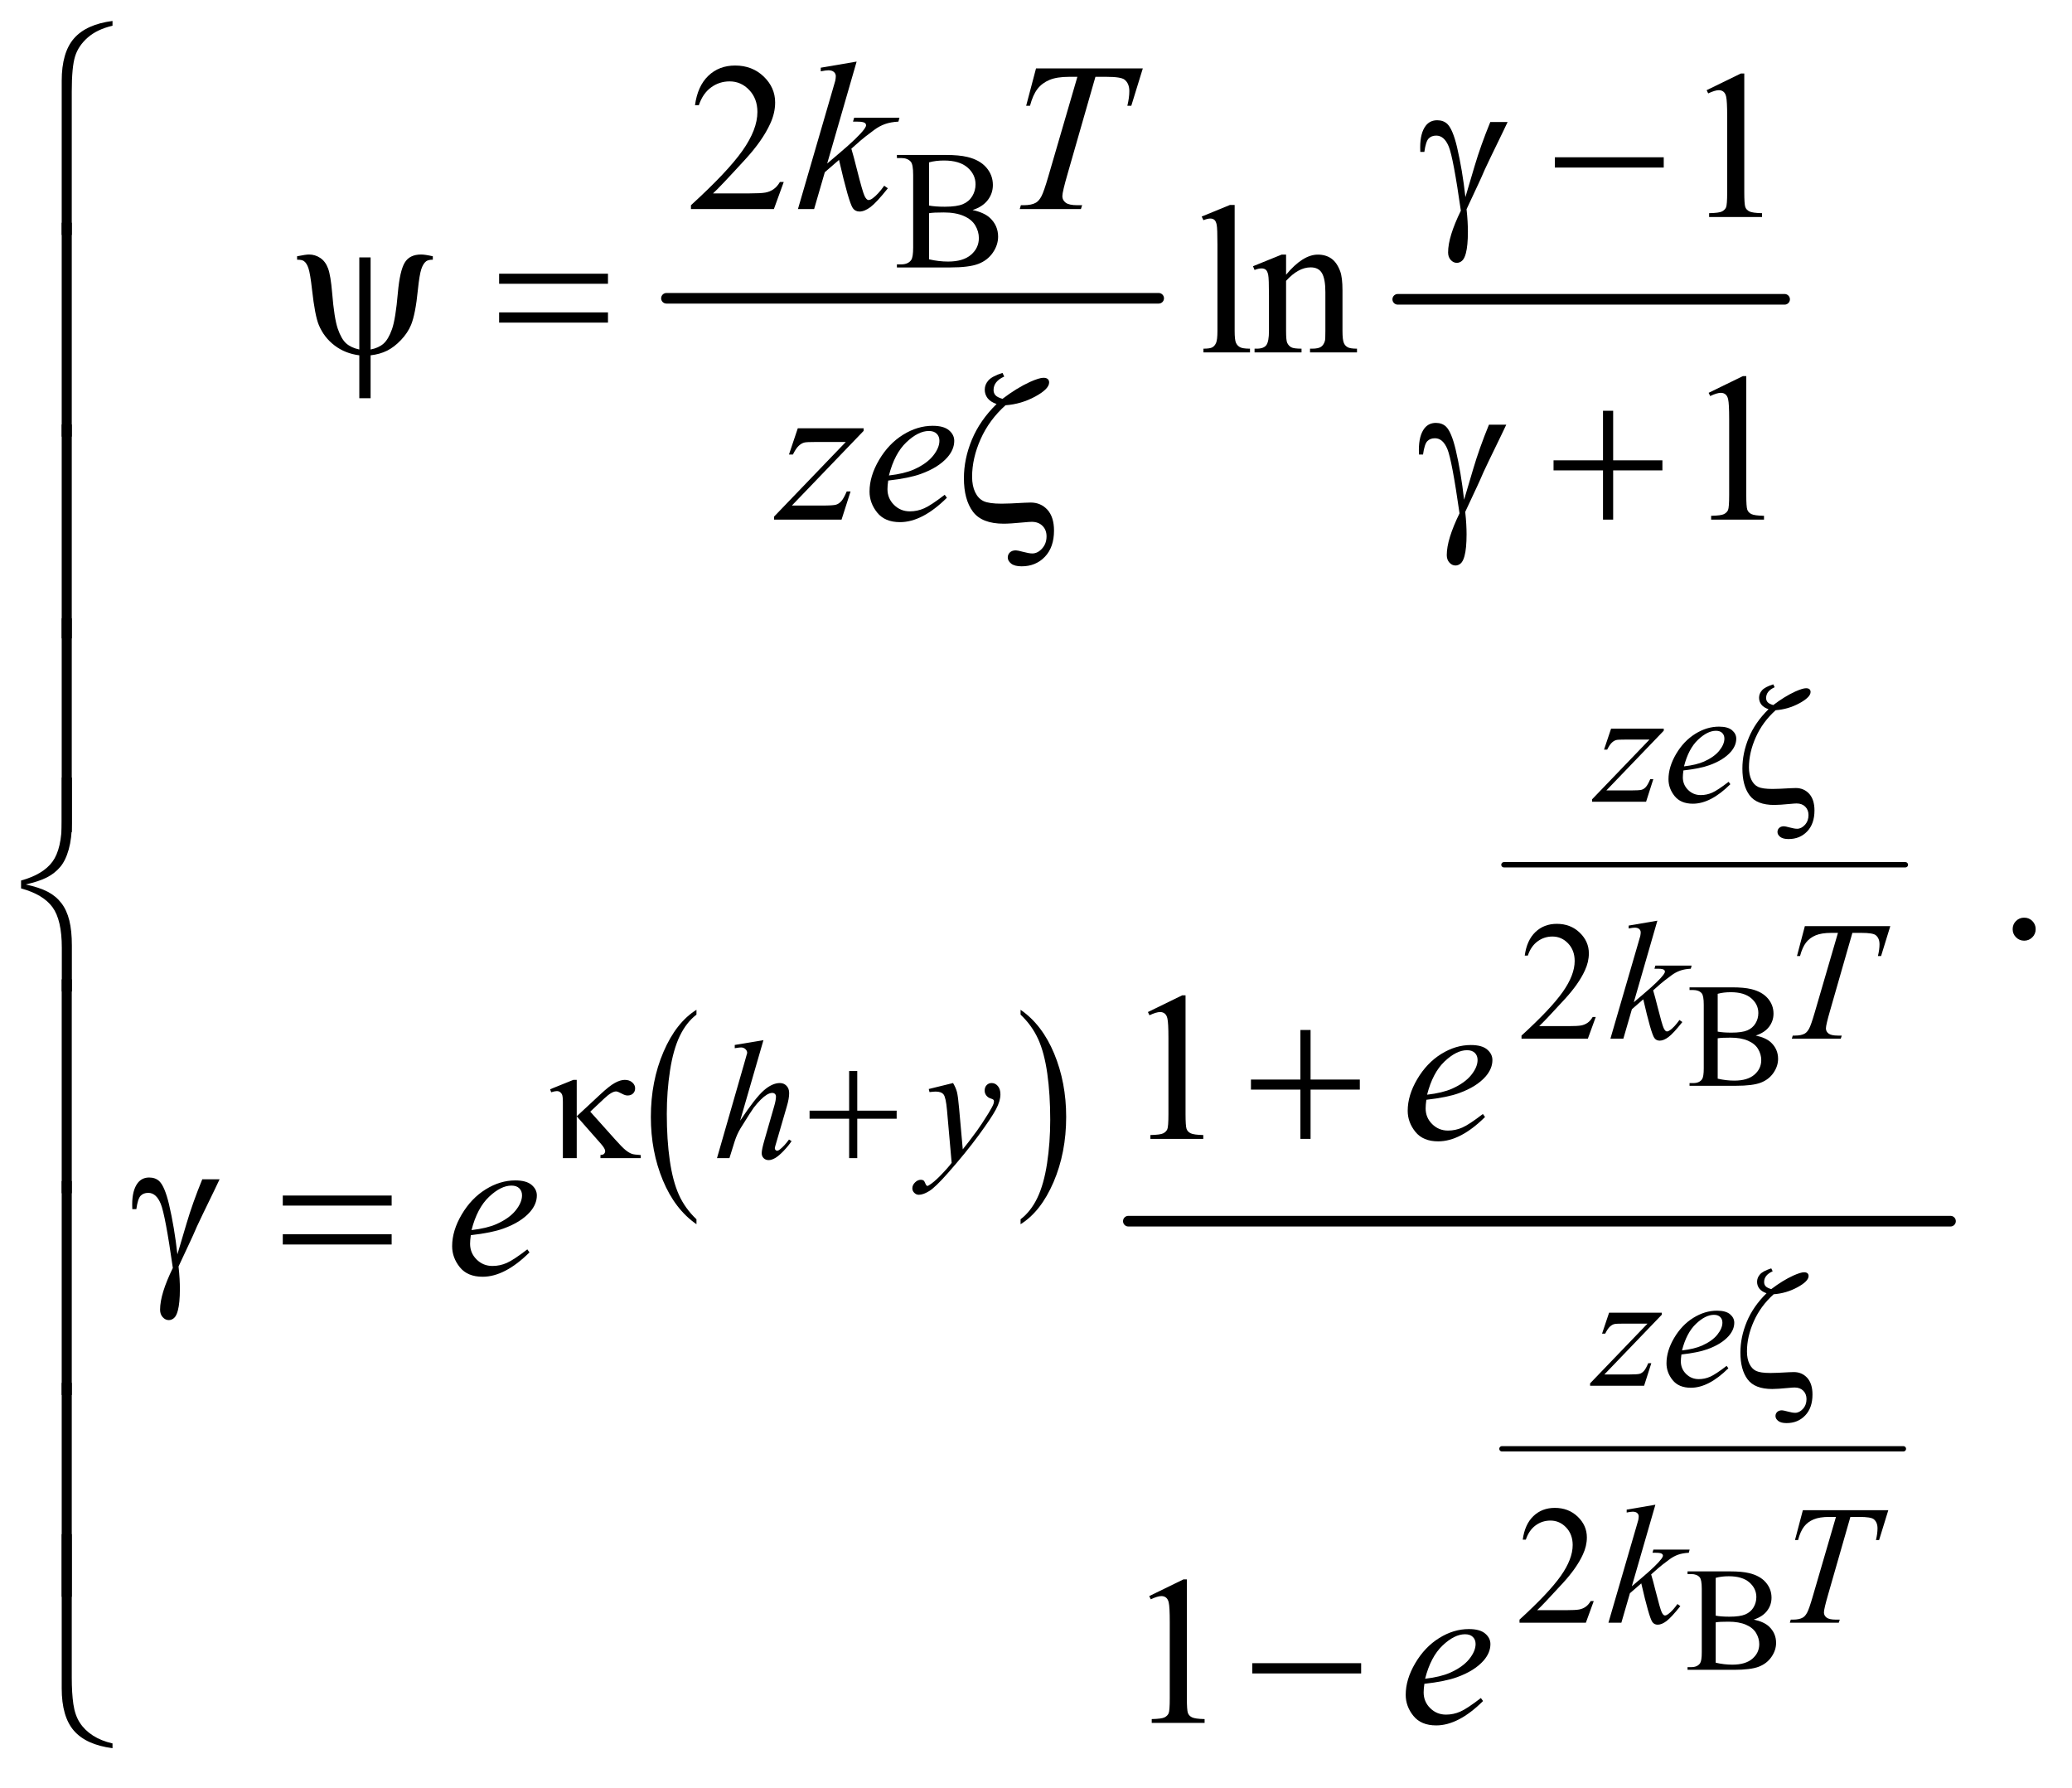 <?xml version="1.0" encoding="UTF-8"?>
<!DOCTYPE svg PUBLIC '-//W3C//DTD SVG 1.0//EN'
          'http://www.w3.org/TR/2001/REC-SVG-20010904/DTD/svg10.dtd'>
<svg stroke-dasharray="none" shape-rendering="auto" xmlns="http://www.w3.org/2000/svg" font-family="'Dialog'" text-rendering="auto" width="153" fill-opacity="1" color-interpolation="auto" color-rendering="auto" preserveAspectRatio="xMidYMid meet" font-size="12px" viewBox="0 0 153 132" fill="black" xmlns:xlink="http://www.w3.org/1999/xlink" stroke="black" image-rendering="auto" stroke-miterlimit="10" stroke-linecap="square" stroke-linejoin="miter" font-style="normal" stroke-width="1" height="132" stroke-dashoffset="0" font-weight="normal" stroke-opacity="1"
><!--Generated by the Batik Graphics2D SVG Generator--><defs id="genericDefs"
  /><g
  ><defs id="defs1"
    ><clipPath clipPathUnits="userSpaceOnUse" id="clipPath1"
      ><path d="M0.984 1.836 L98.01 1.836 L98.01 85.294 L0.984 85.294 L0.984 1.836 Z"
      /></clipPath
      ><clipPath clipPathUnits="userSpaceOnUse" id="clipPath2"
      ><path d="M31.426 58.645 L31.426 2725.043 L3131.293 2725.043 L3131.293 58.645 Z"
      /></clipPath
    ></defs
    ><g stroke-width="16" transform="scale(1.576,1.576) translate(-0.984,-1.836) matrix(0.031,0,0,0.031,0,0)" stroke-linejoin="round" stroke-linecap="round"
    ><line y2="510" fill="none" x1="1039" clip-path="url(#clipPath2)" x2="1783" y1="510"
    /></g
    ><g stroke-width="16" transform="matrix(0.049,0,0,0.049,-1.55,-2.892)" stroke-linejoin="round" stroke-linecap="round"
    ><line y2="510" fill="none" x1="2138" clip-path="url(#clipPath2)" x2="2721" y1="510"
    /></g
    ><g transform="matrix(0.049,0,0,0.049,-1.55,-2.892)"
    ><path d="M1081.188 1896.156 L1081.188 1903.609 Q1048.688 1881.078 1030.57 1837.484 Q1012.453 1793.891 1012.453 1742.062 Q1012.453 1688.156 1031.508 1643.867 Q1050.562 1599.578 1081.188 1580.516 L1081.188 1587.797 Q1065.875 1599.578 1056.039 1620.031 Q1046.203 1640.484 1041.344 1671.945 Q1036.484 1703.406 1036.484 1737.562 Q1036.484 1776.219 1040.969 1807.414 Q1045.453 1838.609 1054.664 1859.156 Q1063.875 1879.703 1081.188 1896.156 Z" stroke="none" clip-path="url(#clipPath2)"
    /></g
    ><g transform="matrix(0.049,0,0,0.049,-1.55,-2.892)"
    ><path d="M1569.609 1587.797 L1569.609 1580.516 Q1602.094 1602.875 1620.211 1646.469 Q1638.328 1690.062 1638.328 1741.891 Q1638.328 1795.797 1619.281 1840.172 Q1600.234 1884.547 1569.609 1903.609 L1569.609 1896.156 Q1585.047 1884.375 1594.883 1863.922 Q1604.719 1843.469 1609.508 1812.094 Q1614.297 1780.719 1614.297 1746.391 Q1614.297 1707.922 1609.883 1676.633 Q1605.469 1645.344 1596.188 1624.805 Q1586.906 1604.266 1569.609 1587.797 Z" stroke="none" clip-path="url(#clipPath2)"
    /></g
    ><g stroke-width="8" transform="matrix(0.049,0,0,0.049,-1.55,-2.892)" stroke-linejoin="round" stroke-linecap="round"
    ><line y2="1362" fill="none" x1="2298" clip-path="url(#clipPath2)" x2="2903" y1="1362"
    /></g
    ><g stroke-width="8" transform="matrix(0.049,0,0,0.049,-1.55,-2.892)" stroke-linejoin="round" stroke-linecap="round"
    ><line y2="2242" fill="none" x1="2295" clip-path="url(#clipPath2)" x2="2900" y1="2242"
    /></g
    ><g stroke-width="16" transform="matrix(0.049,0,0,0.049,-1.55,-2.892)" stroke-linejoin="round" stroke-linecap="round"
    ><line y2="1899" fill="none" x1="1732" clip-path="url(#clipPath2)" x2="2971" y1="1899"
    /></g
    ><g transform="matrix(0.049,0,0,0.049,-1.55,-2.892)"
    ><path d="M2677.469 1619.312 Q2692.891 1622.594 2700.547 1629.812 Q2711.156 1639.875 2711.156 1654.422 Q2711.156 1665.469 2704.156 1675.586 Q2697.156 1685.703 2684.961 1690.352 Q2672.766 1695 2647.719 1695 L2577.719 1695 L2577.719 1690.953 L2583.297 1690.953 Q2592.594 1690.953 2596.641 1685.047 Q2599.156 1681.219 2599.156 1668.75 L2599.156 1572.938 Q2599.156 1559.156 2595.984 1555.547 Q2591.719 1550.734 2583.297 1550.734 L2577.719 1550.734 L2577.719 1546.688 L2641.812 1546.688 Q2659.75 1546.688 2670.578 1549.312 Q2686.984 1553.25 2695.625 1563.258 Q2704.266 1573.266 2704.266 1586.281 Q2704.266 1597.438 2697.484 1606.242 Q2690.703 1615.047 2677.469 1619.312 ZM2620.156 1613.406 Q2624.203 1614.172 2629.398 1614.555 Q2634.594 1614.938 2640.828 1614.938 Q2656.797 1614.938 2664.836 1611.492 Q2672.875 1608.047 2677.141 1600.938 Q2681.406 1593.828 2681.406 1585.406 Q2681.406 1572.391 2670.797 1563.203 Q2660.188 1554.016 2639.844 1554.016 Q2628.906 1554.016 2620.156 1556.422 L2620.156 1613.406 ZM2620.156 1684.281 Q2632.844 1687.234 2645.203 1687.234 Q2665 1687.234 2675.391 1678.32 Q2685.781 1669.406 2685.781 1656.281 Q2685.781 1647.641 2681.078 1639.656 Q2676.375 1631.672 2665.766 1627.078 Q2655.156 1622.484 2639.516 1622.484 Q2632.734 1622.484 2627.922 1622.703 Q2623.109 1622.922 2620.156 1623.469 L2620.156 1684.281 Z" stroke="none" clip-path="url(#clipPath2)"
    /></g
    ><g transform="matrix(0.049,0,0,0.049,-1.55,-2.892)"
    ><path d="M2674.469 2499.312 Q2689.891 2502.594 2697.547 2509.812 Q2708.156 2519.875 2708.156 2534.422 Q2708.156 2545.469 2701.156 2555.586 Q2694.156 2565.703 2681.961 2570.352 Q2669.766 2575 2644.719 2575 L2574.719 2575 L2574.719 2570.953 L2580.297 2570.953 Q2589.594 2570.953 2593.641 2565.047 Q2596.156 2561.219 2596.156 2548.75 L2596.156 2452.938 Q2596.156 2439.156 2592.984 2435.547 Q2588.719 2430.734 2580.297 2430.734 L2574.719 2430.734 L2574.719 2426.688 L2638.812 2426.688 Q2656.75 2426.688 2667.578 2429.312 Q2683.984 2433.25 2692.625 2443.258 Q2701.266 2453.266 2701.266 2466.281 Q2701.266 2477.438 2694.484 2486.242 Q2687.703 2495.047 2674.469 2499.312 ZM2617.156 2493.406 Q2621.203 2494.172 2626.398 2494.555 Q2631.594 2494.938 2637.828 2494.938 Q2653.797 2494.938 2661.836 2491.492 Q2669.875 2488.047 2674.141 2480.938 Q2678.406 2473.828 2678.406 2465.406 Q2678.406 2452.391 2667.797 2443.203 Q2657.188 2434.016 2636.844 2434.016 Q2625.906 2434.016 2617.156 2436.422 L2617.156 2493.406 ZM2617.156 2564.281 Q2629.844 2567.234 2642.203 2567.234 Q2662 2567.234 2672.391 2558.32 Q2682.781 2549.406 2682.781 2536.281 Q2682.781 2527.641 2678.078 2519.656 Q2673.375 2511.672 2662.766 2507.078 Q2652.156 2502.484 2636.516 2502.484 Q2629.734 2502.484 2624.922 2502.703 Q2620.109 2502.922 2617.156 2503.469 L2617.156 2564.281 Z" stroke="none" clip-path="url(#clipPath2)"
    /></g
    ><g transform="matrix(0.049,0,0,0.049,-1.55,-2.892)"
    ><path d="M1497.25 375.5 Q1514.875 379.25 1523.625 387.5 Q1535.75 399 1535.75 415.625 Q1535.75 428.25 1527.75 439.812 Q1519.75 451.375 1505.812 456.688 Q1491.875 462 1463.25 462 L1383.25 462 L1383.25 457.375 L1389.625 457.375 Q1400.25 457.375 1404.875 450.625 Q1407.75 446.25 1407.75 432 L1407.75 322.5 Q1407.75 306.75 1404.125 302.625 Q1399.25 297.125 1389.625 297.125 L1383.25 297.125 L1383.25 292.5 L1456.5 292.5 Q1477 292.5 1489.375 295.5 Q1508.125 300 1518 311.438 Q1527.875 322.875 1527.875 337.75 Q1527.875 350.5 1520.125 360.562 Q1512.375 370.625 1497.25 375.5 ZM1431.75 368.75 Q1436.375 369.625 1442.312 370.062 Q1448.25 370.5 1455.375 370.5 Q1473.625 370.5 1482.812 366.562 Q1492 362.625 1496.875 354.5 Q1501.75 346.375 1501.75 336.75 Q1501.75 321.875 1489.625 311.375 Q1477.5 300.875 1454.25 300.875 Q1441.75 300.875 1431.75 303.625 L1431.75 368.75 ZM1431.75 449.75 Q1446.25 453.125 1460.375 453.125 Q1483 453.125 1494.875 442.938 Q1506.75 432.75 1506.75 417.75 Q1506.75 407.875 1501.375 398.75 Q1496 389.625 1483.875 384.375 Q1471.75 379.125 1453.875 379.125 Q1446.125 379.125 1440.625 379.375 Q1435.125 379.625 1431.75 380.25 L1431.75 449.75 Z" stroke="none" clip-path="url(#clipPath2)"
    /></g
    ><g transform="matrix(0.049,0,0,0.049,-1.55,-2.892)"
    ><path d="M2436.375 1591.375 L2424.5 1624 L2324.5 1624 L2324.5 1619.375 Q2368.625 1579.125 2386.625 1553.625 Q2404.625 1528.125 2404.625 1507 Q2404.625 1490.875 2394.75 1480.5 Q2384.875 1470.125 2371.125 1470.125 Q2358.625 1470.125 2348.688 1477.438 Q2338.75 1484.75 2334 1498.875 L2329.375 1498.875 Q2332.5 1475.75 2345.438 1463.375 Q2358.375 1451 2377.75 1451 Q2398.375 1451 2412.188 1464.25 Q2426 1477.5 2426 1495.5 Q2426 1508.375 2420 1521.25 Q2410.75 1541.5 2390 1564.125 Q2358.875 1598.125 2351.125 1605.125 L2395.375 1605.125 Q2408.875 1605.125 2414.312 1604.125 Q2419.75 1603.125 2424.125 1600.062 Q2428.5 1597 2431.75 1591.375 L2436.375 1591.375 Z" stroke="none" clip-path="url(#clipPath2)"
    /></g
    ><g transform="matrix(0.049,0,0,0.049,-1.55,-2.892)"
    ><path d="M2433.375 2471.375 L2421.5 2504 L2321.5 2504 L2321.5 2499.375 Q2365.625 2459.125 2383.625 2433.625 Q2401.625 2408.125 2401.625 2387 Q2401.625 2370.875 2391.75 2360.5 Q2381.875 2350.125 2368.125 2350.125 Q2355.625 2350.125 2345.688 2357.438 Q2335.75 2364.75 2331 2378.875 L2326.375 2378.875 Q2329.5 2355.75 2342.438 2343.375 Q2355.375 2331 2374.75 2331 Q2395.375 2331 2409.188 2344.25 Q2423 2357.5 2423 2375.5 Q2423 2388.375 2417 2401.25 Q2407.75 2421.5 2387 2444.125 Q2355.875 2478.125 2348.125 2485.125 L2392.375 2485.125 Q2405.875 2485.125 2411.312 2484.125 Q2416.75 2483.125 2421.125 2480.062 Q2425.5 2477 2428.75 2471.375 L2433.375 2471.375 Z" stroke="none" clip-path="url(#clipPath2)"
    /></g
    ><g transform="matrix(0.049,0,0,0.049,-1.55,-2.892)"
    ><path d="M1212.719 333.219 L1197.875 374 L1072.875 374 L1072.875 368.219 Q1128.031 317.906 1150.531 286.031 Q1173.031 254.156 1173.031 227.75 Q1173.031 207.594 1160.688 194.625 Q1148.344 181.656 1131.156 181.656 Q1115.531 181.656 1103.109 190.797 Q1090.688 199.938 1084.75 217.594 L1078.969 217.594 Q1082.875 188.688 1099.047 173.219 Q1115.219 157.75 1139.438 157.75 Q1165.219 157.75 1182.484 174.312 Q1199.75 190.875 1199.75 213.375 Q1199.75 229.469 1192.25 245.562 Q1180.688 270.875 1154.75 299.156 Q1115.844 341.656 1106.156 350.406 L1161.469 350.406 Q1178.344 350.406 1185.141 349.156 Q1191.938 347.906 1197.406 344.078 Q1202.875 340.25 1206.938 333.219 L1212.719 333.219 Z" stroke="none" clip-path="url(#clipPath2)"
    /></g
    ><g transform="matrix(0.049,0,0,0.049,-1.55,-2.892)"
    ><path d="M2603.5 194.906 L2655.062 169.75 L2660.219 169.75 L2660.219 348.656 Q2660.219 366.469 2661.703 370.844 Q2663.188 375.219 2667.875 377.562 Q2672.562 379.906 2686.938 380.219 L2686.938 386 L2607.25 386 L2607.25 380.219 Q2622.25 379.906 2626.625 377.641 Q2631 375.375 2632.719 371.547 Q2634.438 367.719 2634.438 348.656 L2634.438 234.281 Q2634.438 211.156 2632.875 204.594 Q2631.781 199.594 2628.891 197.25 Q2626 194.906 2621.938 194.906 Q2616.156 194.906 2605.844 199.75 L2603.5 194.906 Z" stroke="none" clip-path="url(#clipPath2)"
    /></g
    ><g transform="matrix(0.049,0,0,0.049,-1.55,-2.892)"
    ><path d="M1892.219 367.812 L1892.219 557.656 Q1892.219 571.094 1894.172 575.469 Q1896.125 579.844 1900.188 582.109 Q1904.25 584.375 1915.344 584.375 L1915.344 590 L1845.188 590 L1845.188 584.375 Q1855.031 584.375 1858.625 582.344 Q1862.219 580.312 1864.25 575.625 Q1866.281 570.938 1866.281 557.656 L1866.281 427.656 Q1866.281 403.438 1865.188 397.891 Q1864.094 392.344 1861.672 390.312 Q1859.25 388.281 1855.5 388.281 Q1851.438 388.281 1845.188 390.781 L1842.531 385.312 L1885.188 367.812 L1892.219 367.812 ZM1969.719 472.969 Q1994.875 442.656 2017.688 442.656 Q2029.406 442.656 2037.844 448.516 Q2046.281 454.375 2051.281 467.812 Q2054.719 477.188 2054.719 496.562 L2054.719 557.656 Q2054.719 571.25 2056.906 576.094 Q2058.625 580 2062.453 582.188 Q2066.281 584.375 2076.594 584.375 L2076.594 590 L2005.812 590 L2005.812 584.375 L2008.781 584.375 Q2018.781 584.375 2022.766 581.328 Q2026.75 578.281 2028.312 572.344 Q2028.938 570 2028.938 557.656 L2028.938 499.062 Q2028.938 479.531 2023.859 470.703 Q2018.781 461.875 2006.75 461.875 Q1988.156 461.875 1969.719 482.188 L1969.719 557.656 Q1969.719 572.188 1971.438 575.625 Q1973.625 580.156 1977.453 582.266 Q1981.281 584.375 1993 584.375 L1993 590 L1922.219 590 L1922.219 584.375 L1925.344 584.375 Q1936.281 584.375 1940.109 578.828 Q1943.938 573.281 1943.938 557.656 L1943.938 504.531 Q1943.938 478.75 1942.766 473.125 Q1941.594 467.5 1939.172 465.469 Q1936.75 463.438 1932.688 463.438 Q1928.312 463.438 1922.219 465.781 L1919.875 460.156 L1963 442.656 L1969.719 442.656 L1969.719 472.969 Z" stroke="none" clip-path="url(#clipPath2)"
    /></g
    ><g transform="matrix(0.049,0,0,0.049,-1.55,-2.892)"
    ><path d="M2606.5 650.906 L2658.062 625.75 L2663.219 625.75 L2663.219 804.656 Q2663.219 822.469 2664.703 826.844 Q2666.188 831.219 2670.875 833.562 Q2675.562 835.906 2689.938 836.219 L2689.938 842 L2610.25 842 L2610.25 836.219 Q2625.25 835.906 2629.625 833.641 Q2634 831.375 2635.719 827.547 Q2637.438 823.719 2637.438 804.656 L2637.438 690.281 Q2637.438 667.156 2635.875 660.594 Q2634.781 655.594 2631.891 653.25 Q2629 650.906 2624.938 650.906 Q2619.156 650.906 2608.844 655.75 L2606.5 650.906 Z" stroke="none" clip-path="url(#clipPath2)"
    /></g
    ><g transform="matrix(0.049,0,0,0.049,-1.55,-2.892)"
    ><path d="M3082 1441.688 Q3089.344 1441.688 3094.344 1446.766 Q3099.344 1451.844 3099.344 1459.031 Q3099.344 1466.219 3094.266 1471.297 Q3089.188 1476.375 3082 1476.375 Q3074.812 1476.375 3069.734 1471.297 Q3064.656 1466.219 3064.656 1459.031 Q3064.656 1451.688 3069.734 1446.688 Q3074.812 1441.688 3082 1441.688 Z" stroke="none" clip-path="url(#clipPath2)"
    /></g
    ><g transform="matrix(0.049,0,0,0.049,-1.55,-2.892)"
    ><path d="M1761.5 1583.906 L1813.062 1558.75 L1818.219 1558.75 L1818.219 1737.656 Q1818.219 1755.469 1819.703 1759.844 Q1821.188 1764.219 1825.875 1766.562 Q1830.562 1768.906 1844.938 1769.219 L1844.938 1775 L1765.25 1775 L1765.25 1769.219 Q1780.25 1768.906 1784.625 1766.641 Q1789 1764.375 1790.719 1760.547 Q1792.438 1756.719 1792.438 1737.656 L1792.438 1623.281 Q1792.438 1600.156 1790.875 1593.594 Q1789.781 1588.594 1786.891 1586.25 Q1784 1583.906 1779.938 1583.906 Q1774.156 1583.906 1763.844 1588.75 L1761.5 1583.906 Z" stroke="none" clip-path="url(#clipPath2)"
    /></g
    ><g transform="matrix(0.049,0,0,0.049,-1.55,-2.892)"
    ><path d="M1763.5 2463.906 L1815.062 2438.75 L1820.219 2438.75 L1820.219 2617.656 Q1820.219 2635.469 1821.703 2639.844 Q1823.188 2644.219 1827.875 2646.562 Q1832.562 2648.906 1846.938 2649.219 L1846.938 2655 L1767.25 2655 L1767.25 2649.219 Q1782.25 2648.906 1786.625 2646.641 Q1791 2644.375 1792.719 2640.547 Q1794.438 2636.719 1794.438 2617.656 L1794.438 2503.281 Q1794.438 2480.156 1792.875 2473.594 Q1791.781 2468.594 1788.891 2466.25 Q1786 2463.906 1781.938 2463.906 Q1776.156 2463.906 1765.844 2468.75 L1763.5 2463.906 Z" stroke="none" clip-path="url(#clipPath2)"
    /></g
    ><g transform="matrix(0.049,0,0,0.049,-1.55,-2.892)"
    ><path d="M2459.5 1156.875 L2538.875 1156.875 L2538.875 1160 L2452.375 1250 L2489 1250 Q2502 1250 2505.5 1249 Q2509 1248 2511.938 1244.75 Q2514.875 1241.5 2518.5 1233 L2523.125 1233 L2512.25 1267 L2430.875 1267 L2430.875 1263.375 L2517.375 1173.375 L2481.375 1173.375 Q2470 1173.375 2467.625 1174 Q2464.125 1174.75 2460.688 1177.938 Q2457.25 1181.125 2453.625 1188.5 L2448.875 1188.5 L2459.5 1156.875 ZM2568.5 1219.875 Q2567.625 1226.125 2567.625 1230.25 Q2567.625 1241.375 2575.5 1249.188 Q2583.375 1257 2594.625 1257 Q2603.625 1257 2611.938 1253.312 Q2620.25 1249.625 2636.625 1237 L2639.25 1240.625 Q2609.625 1270 2582.75 1270 Q2564.5 1270 2555.25 1258.5 Q2546 1247 2546 1233.125 Q2546 1214.5 2557.5 1195 Q2569 1175.5 2586.375 1164.688 Q2603.75 1153.875 2622.125 1153.875 Q2635.375 1153.875 2641.75 1159.25 Q2648.125 1164.625 2648.125 1172 Q2648.125 1182.375 2639.875 1191.875 Q2629 1204.25 2607.875 1211.875 Q2593.875 1217 2568.5 1219.875 ZM2569.375 1213.75 Q2587.875 1211.625 2599.5 1206.5 Q2614.875 1199.625 2622.562 1190.062 Q2630.25 1180.5 2630.25 1171.875 Q2630.25 1166.625 2626.938 1163.375 Q2623.625 1160.125 2617.5 1160.125 Q2604.75 1160.125 2590.438 1173.688 Q2576.125 1187.25 2569.375 1213.75 Z" stroke="none" clip-path="url(#clipPath2)"
    /></g
    ><g transform="matrix(0.049,0,0,0.049,-1.55,-2.892)"
    ><path d="M2529.25 1446.25 L2493.75 1569.125 L2508 1557 Q2531.375 1537.25 2538.375 1527.75 Q2540.625 1524.625 2540.625 1523 Q2540.625 1521.875 2539.875 1520.875 Q2539.125 1519.875 2536.938 1519.25 Q2534.75 1518.625 2529.25 1518.625 L2524.875 1518.625 L2526.25 1513.875 L2580.875 1513.875 L2579.625 1518.625 Q2570.25 1519.125 2563.438 1521.562 Q2556.625 1524 2550.25 1528.75 Q2537.625 1538.125 2533.625 1541.75 L2522.875 1551.25 Q2525.625 1560.25 2529.625 1576.375 Q2536.375 1603.125 2538.75 1608.125 Q2541.125 1613.125 2543.625 1613.125 Q2545.75 1613.125 2548.625 1611 Q2555.125 1606.25 2562.5 1595.875 L2566.875 1599 Q2553.25 1616.125 2546 1621.562 Q2538.75 1627 2532.75 1627 Q2527.5 1627 2524.625 1622.875 Q2519.625 1615.5 2508 1564.75 L2490.875 1579.625 L2478 1624 L2458.5 1624 L2500 1481.375 L2503.5 1469.25 Q2504.125 1466.125 2504.125 1463.75 Q2504.125 1460.75 2501.812 1458.75 Q2499.5 1456.75 2495.125 1456.75 Q2492.25 1456.75 2486 1458 L2486 1453.625 L2529.25 1446.25 ZM2751.5 1454.5 L2880.25 1454.5 L2866.375 1499.5 L2861.625 1499.5 Q2864 1489.625 2864 1481.875 Q2864 1472.75 2858.375 1468.125 Q2854.125 1464.625 2836.5 1464.625 L2823.125 1464.625 L2789.625 1581.375 Q2783.25 1603.375 2783.25 1608.5 Q2783.25 1613.25 2787.25 1616.312 Q2791.25 1619.375 2801.375 1619.375 L2807.125 1619.375 L2805.625 1624 L2731.875 1624 L2733.25 1619.375 L2736.5 1619.375 Q2746.25 1619.375 2751.5 1616.25 Q2755.125 1614.125 2758.062 1608.562 Q2761 1603 2766.25 1585 L2801.375 1464.625 L2791.25 1464.625 Q2776.625 1464.625 2767.688 1468.375 Q2758.75 1472.125 2753.25 1479.25 Q2747.75 1486.375 2744.25 1499.5 L2739.625 1499.5 L2751.5 1454.5 Z" stroke="none" clip-path="url(#clipPath2)"
    /></g
    ><g transform="matrix(0.049,0,0,0.049,-1.55,-2.892)"
    ><path d="M1182.125 1626.25 L1147 1747.625 Q1169.75 1713.375 1182.5 1702.125 Q1195.25 1690.875 1206.875 1690.875 Q1212.875 1690.875 1216.875 1695 Q1220.875 1699.125 1220.875 1706 Q1220.875 1714.25 1217.375 1726 L1202.125 1778.375 Q1199.25 1787.875 1199.25 1788.875 Q1199.25 1790.625 1200.312 1791.75 Q1201.375 1792.875 1202.75 1792.875 Q1204.375 1792.875 1206.5 1791.25 Q1213.625 1785.75 1220.625 1776 L1224.5 1778.375 Q1220.25 1785 1212.688 1792.938 Q1205.125 1800.875 1199.688 1803.938 Q1194.25 1807 1190 1807 Q1185.375 1807 1182.438 1804.062 Q1179.5 1801.125 1179.5 1796.5 Q1179.5 1791 1183.875 1776 L1198.25 1726 Q1201 1716.625 1201 1711.25 Q1201 1708.75 1199.438 1707.25 Q1197.875 1705.75 1195.375 1705.75 Q1191.75 1705.75 1187.125 1708.5 Q1178.625 1713.75 1167.5 1728 Q1164.5 1731.875 1147.5 1759.25 Q1142.25 1768 1138.875 1778.375 L1130.875 1804 L1112.125 1804 L1153.25 1661 L1157.625 1645.5 Q1157.625 1642.25 1154.938 1639.75 Q1152.25 1637.25 1148.375 1637.25 Q1146.125 1637.25 1141.5 1638 L1138.875 1638.375 L1138.875 1633.5 L1182.125 1626.25 ZM1467.875 1690.875 Q1472.125 1698.125 1473.75 1704.438 Q1475.375 1710.75 1477 1729.25 L1482.5 1790.75 Q1490 1781.75 1504.25 1762.25 Q1511.125 1752.75 1521.25 1736.375 Q1527.375 1726.375 1528.75 1722.375 Q1529.5 1720.375 1529.5 1718.25 Q1529.5 1716.875 1528.625 1716 Q1527.75 1715.125 1524.062 1713.938 Q1520.375 1712.75 1517.938 1709.562 Q1515.5 1706.375 1515.5 1702.25 Q1515.5 1697.125 1518.5 1694 Q1521.5 1690.875 1526 1690.875 Q1531.5 1690.875 1535.375 1695.438 Q1539.25 1700 1539.25 1708 Q1539.25 1717.875 1532.5 1730.562 Q1525.75 1743.25 1506.5 1769.5 Q1487.25 1795.75 1459.875 1826.75 Q1441 1848.125 1431.875 1853.688 Q1422.75 1859.25 1416.25 1859.25 Q1412.375 1859.25 1409.438 1856.312 Q1406.5 1853.375 1406.5 1849.5 Q1406.5 1844.625 1410.562 1840.625 Q1414.625 1836.625 1419.375 1836.625 Q1421.875 1836.625 1423.5 1837.75 Q1424.5 1838.375 1425.688 1841.312 Q1426.875 1844.25 1427.875 1845.25 Q1428.5 1845.875 1429.375 1845.875 Q1430.125 1845.875 1432 1844.625 Q1438.875 1840.375 1448 1831.125 Q1460 1818.875 1465.75 1811.125 L1458.75 1731.875 Q1457 1712.25 1453.5 1708 Q1450 1703.75 1441.75 1703.75 Q1439.125 1703.75 1432.375 1704.5 L1431.25 1699.875 L1467.875 1690.875 Z" stroke="none" clip-path="url(#clipPath2)"
    /></g
    ><g transform="matrix(0.049,0,0,0.049,-1.55,-2.892)"
    ><path d="M2456.5 2036.875 L2535.875 2036.875 L2535.875 2040 L2449.375 2130 L2486 2130 Q2499 2130 2502.5 2129 Q2506 2128 2508.938 2124.75 Q2511.875 2121.5 2515.5 2113 L2520.125 2113 L2509.25 2147 L2427.875 2147 L2427.875 2143.375 L2514.375 2053.375 L2478.375 2053.375 Q2467 2053.375 2464.625 2054 Q2461.125 2054.75 2457.688 2057.938 Q2454.25 2061.125 2450.625 2068.5 L2445.875 2068.5 L2456.5 2036.875 ZM2565.5 2099.875 Q2564.625 2106.125 2564.625 2110.25 Q2564.625 2121.375 2572.5 2129.188 Q2580.375 2137 2591.625 2137 Q2600.625 2137 2608.938 2133.312 Q2617.25 2129.625 2633.625 2117 L2636.25 2120.625 Q2606.625 2150 2579.75 2150 Q2561.5 2150 2552.25 2138.5 Q2543 2127 2543 2113.125 Q2543 2094.5 2554.5 2075 Q2566 2055.5 2583.375 2044.688 Q2600.75 2033.875 2619.125 2033.875 Q2632.375 2033.875 2638.75 2039.25 Q2645.125 2044.625 2645.125 2052 Q2645.125 2062.375 2636.875 2071.875 Q2626 2084.25 2604.875 2091.875 Q2590.875 2097 2565.5 2099.875 ZM2566.375 2093.75 Q2584.875 2091.625 2596.5 2086.5 Q2611.875 2079.625 2619.562 2070.062 Q2627.25 2060.5 2627.25 2051.875 Q2627.25 2046.625 2623.938 2043.375 Q2620.625 2040.125 2614.5 2040.125 Q2601.75 2040.125 2587.438 2053.688 Q2573.125 2067.25 2566.375 2093.75 Z" stroke="none" clip-path="url(#clipPath2)"
    /></g
    ><g transform="matrix(0.049,0,0,0.049,-1.55,-2.892)"
    ><path d="M2526.25 2326.25 L2490.75 2449.125 L2505 2437 Q2528.375 2417.25 2535.375 2407.75 Q2537.625 2404.625 2537.625 2403 Q2537.625 2401.875 2536.875 2400.875 Q2536.125 2399.875 2533.938 2399.25 Q2531.75 2398.625 2526.25 2398.625 L2521.875 2398.625 L2523.25 2393.875 L2577.875 2393.875 L2576.625 2398.625 Q2567.25 2399.125 2560.438 2401.562 Q2553.625 2404 2547.25 2408.75 Q2534.625 2418.125 2530.625 2421.75 L2519.875 2431.25 Q2522.625 2440.25 2526.625 2456.375 Q2533.375 2483.125 2535.75 2488.125 Q2538.125 2493.125 2540.625 2493.125 Q2542.75 2493.125 2545.625 2491 Q2552.125 2486.25 2559.5 2475.875 L2563.875 2479 Q2550.25 2496.125 2543 2501.562 Q2535.75 2507 2529.75 2507 Q2524.5 2507 2521.625 2502.875 Q2516.625 2495.5 2505 2444.75 L2487.875 2459.625 L2475 2504 L2455.5 2504 L2497 2361.375 L2500.5 2349.25 Q2501.125 2346.125 2501.125 2343.75 Q2501.125 2340.75 2498.812 2338.75 Q2496.5 2336.75 2492.125 2336.75 Q2489.25 2336.75 2483 2338 L2483 2333.625 L2526.25 2326.25 ZM2748.5 2334.5 L2877.25 2334.5 L2863.375 2379.5 L2858.625 2379.5 Q2861 2369.625 2861 2361.875 Q2861 2352.75 2855.375 2348.125 Q2851.125 2344.625 2833.5 2344.625 L2820.125 2344.625 L2786.625 2461.375 Q2780.25 2483.375 2780.25 2488.5 Q2780.25 2493.25 2784.25 2496.312 Q2788.25 2499.375 2798.375 2499.375 L2804.125 2499.375 L2802.625 2504 L2728.875 2504 L2730.25 2499.375 L2733.5 2499.375 Q2743.25 2499.375 2748.5 2496.25 Q2752.125 2494.125 2755.062 2488.562 Q2758 2483 2763.25 2465 L2798.375 2344.625 L2788.25 2344.625 Q2773.625 2344.625 2764.688 2348.375 Q2755.75 2352.125 2750.25 2359.25 Q2744.75 2366.375 2741.25 2379.5 L2736.625 2379.5 L2748.5 2334.5 Z" stroke="none" clip-path="url(#clipPath2)"
    /></g
    ><g transform="matrix(0.049,0,0,0.049,-1.55,-2.892)"
    ><path d="M1322.562 151.812 L1278.188 305.406 L1296 290.25 Q1325.219 265.562 1333.969 253.688 Q1336.781 249.781 1336.781 247.75 Q1336.781 246.344 1335.844 245.094 Q1334.906 243.844 1332.172 243.062 Q1329.438 242.281 1322.562 242.281 L1317.094 242.281 L1318.812 236.344 L1387.094 236.344 L1385.531 242.281 Q1373.812 242.906 1365.297 245.953 Q1356.781 249 1348.812 254.938 Q1333.031 266.656 1328.031 271.188 L1314.594 283.062 Q1318.031 294.312 1323.031 314.469 Q1331.469 347.906 1334.438 354.156 Q1337.406 360.406 1340.531 360.406 Q1343.188 360.406 1346.781 357.75 Q1354.906 351.812 1364.125 338.844 L1369.594 342.75 Q1352.562 364.156 1343.5 370.953 Q1334.438 377.75 1326.938 377.75 Q1320.375 377.75 1316.781 372.594 Q1310.531 363.375 1296 299.938 L1274.594 318.531 L1258.5 374 L1234.125 374 L1286 195.719 L1290.375 180.562 Q1291.156 176.656 1291.156 173.688 Q1291.156 169.938 1288.266 167.438 Q1285.375 164.938 1279.906 164.938 Q1276.312 164.938 1268.5 166.5 L1268.5 161.031 L1322.562 151.812 ZM1592.875 162.125 L1753.812 162.125 L1736.469 218.375 L1730.531 218.375 Q1733.5 206.031 1733.5 196.344 Q1733.5 184.938 1726.469 179.156 Q1721.156 174.781 1699.125 174.781 L1682.406 174.781 L1640.531 320.719 Q1632.562 348.219 1632.562 354.625 Q1632.562 360.562 1637.562 364.391 Q1642.562 368.219 1655.219 368.219 L1662.406 368.219 L1660.531 374 L1568.344 374 L1570.062 368.219 L1574.125 368.219 Q1586.312 368.219 1592.875 364.312 Q1597.406 361.656 1601.078 354.703 Q1604.75 347.75 1611.312 325.25 L1655.219 174.781 L1642.562 174.781 Q1624.281 174.781 1613.109 179.469 Q1601.938 184.156 1595.062 193.062 Q1588.188 201.969 1583.812 218.375 L1578.031 218.375 L1592.875 162.125 Z" stroke="none" clip-path="url(#clipPath2)"
    /></g
    ><g transform="matrix(0.049,0,0,0.049,-1.55,-2.892)"
    ><path d="M1233.875 704.344 L1333.094 704.344 L1333.094 708.25 L1224.969 820.75 L1270.75 820.75 Q1287 820.75 1291.375 819.5 Q1295.75 818.25 1299.422 814.188 Q1303.094 810.125 1307.625 799.5 L1313.406 799.5 L1299.812 842 L1198.094 842 L1198.094 837.469 L1306.219 724.969 L1261.219 724.969 Q1247 724.969 1244.031 725.75 Q1239.656 726.688 1235.359 730.672 Q1231.062 734.656 1226.531 743.875 L1220.594 743.875 L1233.875 704.344 ZM1370.125 783.094 Q1369.031 790.906 1369.031 796.062 Q1369.031 809.969 1378.875 819.734 Q1388.719 829.5 1402.781 829.5 Q1414.031 829.5 1424.422 824.891 Q1434.812 820.281 1455.281 804.5 L1458.562 809.031 Q1421.531 845.75 1387.938 845.75 Q1365.125 845.75 1353.562 831.375 Q1342 817 1342 799.656 Q1342 776.375 1356.375 752 Q1370.75 727.625 1392.469 714.109 Q1414.188 700.594 1437.156 700.594 Q1453.719 700.594 1461.688 707.312 Q1469.656 714.031 1469.656 723.25 Q1469.656 736.219 1459.344 748.094 Q1445.75 763.562 1419.344 773.094 Q1401.844 779.5 1370.125 783.094 ZM1371.219 775.438 Q1394.344 772.781 1408.875 766.375 Q1428.094 757.781 1437.703 745.828 Q1447.312 733.875 1447.312 723.094 Q1447.312 716.531 1443.172 712.469 Q1439.031 708.406 1431.375 708.406 Q1415.438 708.406 1397.547 725.359 Q1379.656 742.312 1371.219 775.438 Z" stroke="none" clip-path="url(#clipPath2)"
    /></g
    ><g transform="matrix(0.049,0,0,0.049,-1.55,-2.892)"
    ><path d="M2181.125 1716.094 Q2180.031 1723.906 2180.031 1729.062 Q2180.031 1742.969 2189.875 1752.734 Q2199.719 1762.5 2213.781 1762.5 Q2225.031 1762.5 2235.422 1757.891 Q2245.812 1753.281 2266.281 1737.5 L2269.562 1742.031 Q2232.531 1778.75 2198.938 1778.75 Q2176.125 1778.75 2164.562 1764.375 Q2153 1750 2153 1732.656 Q2153 1709.375 2167.375 1685 Q2181.75 1660.625 2203.469 1647.109 Q2225.188 1633.594 2248.156 1633.594 Q2264.719 1633.594 2272.688 1640.312 Q2280.656 1647.031 2280.656 1656.25 Q2280.656 1669.219 2270.344 1681.094 Q2256.75 1696.562 2230.344 1706.094 Q2212.844 1712.5 2181.125 1716.094 ZM2182.219 1708.438 Q2205.344 1705.781 2219.875 1699.375 Q2239.094 1690.781 2248.703 1678.828 Q2258.312 1666.875 2258.312 1656.094 Q2258.312 1649.531 2254.172 1645.469 Q2250.031 1641.406 2242.375 1641.406 Q2226.438 1641.406 2208.547 1658.359 Q2190.656 1675.312 2182.219 1708.438 Z" stroke="none" clip-path="url(#clipPath2)"
    /></g
    ><g transform="matrix(0.049,0,0,0.049,-1.55,-2.892)"
    ><path d="M741.125 1920.094 Q740.031 1927.906 740.031 1933.062 Q740.031 1946.969 749.875 1956.734 Q759.719 1966.5 773.781 1966.5 Q785.031 1966.5 795.422 1961.891 Q805.812 1957.281 826.281 1941.5 L829.562 1946.031 Q792.531 1982.75 758.938 1982.75 Q736.125 1982.75 724.562 1968.375 Q713 1954 713 1936.656 Q713 1913.375 727.375 1889 Q741.75 1864.625 763.469 1851.109 Q785.188 1837.594 808.156 1837.594 Q824.719 1837.594 832.688 1844.312 Q840.656 1851.031 840.656 1860.25 Q840.656 1873.219 830.344 1885.094 Q816.75 1900.562 790.344 1910.094 Q772.844 1916.5 741.125 1920.094 ZM742.219 1912.438 Q765.344 1909.781 779.875 1903.375 Q799.094 1894.781 808.703 1882.828 Q818.312 1870.875 818.312 1860.094 Q818.312 1853.531 814.172 1849.469 Q810.031 1845.406 802.375 1845.406 Q786.438 1845.406 768.547 1862.359 Q750.656 1879.312 742.219 1912.438 Z" stroke="none" clip-path="url(#clipPath2)"
    /></g
    ><g transform="matrix(0.049,0,0,0.049,-1.55,-2.892)"
    ><path d="M2178.125 2596.094 Q2177.031 2603.906 2177.031 2609.062 Q2177.031 2622.969 2186.875 2632.734 Q2196.719 2642.5 2210.781 2642.5 Q2222.031 2642.5 2232.422 2637.891 Q2242.812 2633.281 2263.281 2617.5 L2266.562 2622.031 Q2229.531 2658.75 2195.938 2658.75 Q2173.125 2658.75 2161.562 2644.375 Q2150 2630 2150 2612.656 Q2150 2589.375 2164.375 2565 Q2178.75 2540.625 2200.469 2527.109 Q2222.188 2513.594 2245.156 2513.594 Q2261.719 2513.594 2269.688 2520.312 Q2277.656 2527.031 2277.656 2536.25 Q2277.656 2549.219 2267.344 2561.094 Q2253.75 2576.562 2227.344 2586.094 Q2209.844 2592.5 2178.125 2596.094 ZM2179.219 2588.438 Q2202.344 2585.781 2216.875 2579.375 Q2236.094 2570.781 2245.703 2558.828 Q2255.312 2546.875 2255.312 2536.094 Q2255.312 2529.531 2251.172 2525.469 Q2247.031 2521.406 2239.375 2521.406 Q2223.438 2521.406 2205.547 2538.359 Q2187.656 2555.312 2179.219 2588.438 Z" stroke="none" clip-path="url(#clipPath2)"
    /></g
    ><g transform="matrix(0.049,0,0,0.049,-1.55,-2.892)"
    ><path d="M2707.5 1129.125 Q2687.875 1146.75 2677.562 1169.875 Q2667.25 1193 2667.25 1215.25 Q2667.25 1226.25 2670.938 1233.938 Q2674.625 1241.625 2681.125 1244.688 Q2687.625 1247.75 2702.75 1247.75 Q2711.5 1247.75 2730.25 1246.625 Q2735.125 1246.375 2737.875 1246.375 Q2750.125 1246.375 2758.125 1255.125 Q2766 1264 2766 1280.125 Q2766 1300.25 2755 1311.75 Q2744 1323.25 2727 1323.25 Q2718.5 1323.25 2714.375 1320 Q2710.25 1316.75 2710.25 1312.625 Q2710.25 1308.875 2712.875 1306.438 Q2715.5 1304 2720 1304 Q2722 1304 2728.938 1305.875 Q2735.875 1307.75 2739.875 1307.75 Q2746.25 1307.75 2751.625 1301.812 Q2757 1295.875 2757 1287.125 Q2757 1279.375 2752.125 1274.5 Q2747.25 1269.625 2739.125 1269.625 Q2736.25 1269.625 2730 1270.25 Q2713.125 1271.875 2705.375 1271.875 Q2679 1271.875 2668.188 1257.312 Q2657.375 1242.75 2657.375 1217 Q2657.375 1193.75 2667 1170.562 Q2676.625 1147.375 2696.75 1127.625 Q2689.25 1125 2685.875 1120.5 Q2682.5 1116 2682.5 1110.375 Q2682.5 1104.125 2686.938 1099.125 Q2691.375 1094.125 2703.875 1090.125 L2706 1094.5 Q2693.125 1100.25 2693.125 1110.75 Q2693.125 1114.375 2695.312 1116.938 Q2697.5 1119.5 2703.875 1121.375 Q2721.125 1108.25 2737 1101 Q2748.25 1096 2753.25 1096 Q2756.75 1096 2758.438 1097.5 Q2760.125 1099 2760.125 1101.625 Q2760.125 1109.5 2743.312 1118.625 Q2726.5 1127.75 2707.5 1129.125 Z" stroke="none" clip-path="url(#clipPath2)"
    /></g
    ><g transform="matrix(0.049,0,0,0.049,-1.55,-2.892)"
    ><path d="M900.75 1686.125 L900.75 1741 L936.125 1708.125 Q949.875 1695.25 958.188 1690.688 Q966.5 1686.125 973.125 1686.125 Q980.125 1686.125 984.438 1689.938 Q988.75 1693.75 988.75 1698.75 Q988.75 1703.625 985.625 1706.625 Q982.5 1709.625 977.375 1709.625 Q973.875 1709.625 969.75 1707.375 Q962.5 1703.5 960.125 1703.5 Q953.5 1703.5 942.125 1714.25 L921.125 1734 L958.5 1775.75 Q968.75 1787.25 973.938 1791.562 Q979.125 1795.875 984 1797.625 Q987.25 1798.75 997.25 1799.375 L997.25 1804 L936.5 1804 L936.5 1799.375 Q940.375 1799 941.75 1797.75 Q943.625 1795.75 943.625 1793.5 Q943.625 1789.75 937.375 1782.625 L900.75 1741 L900.75 1804 L879.875 1804 L879.875 1719.375 Q879.875 1710.375 878.375 1707.625 Q875.625 1703 871 1703 Q867.875 1703 862.25 1704.75 L860.625 1700.25 L895.625 1686.125 L900.75 1686.125 ZM1311.25 1672.75 L1323.5 1672.75 L1323.5 1732.5 L1382.875 1732.5 L1382.875 1744.625 L1323.5 1744.625 L1323.5 1804 L1311.25 1804 L1311.25 1744.625 L1251.625 1744.625 L1251.625 1732.5 L1311.25 1732.5 L1311.25 1672.75 Z" stroke="none" clip-path="url(#clipPath2)"
    /></g
    ><g transform="matrix(0.049,0,0,0.049,-1.55,-2.892)"
    ><path d="M2704.5 2009.125 Q2684.875 2026.75 2674.562 2049.875 Q2664.25 2073 2664.25 2095.25 Q2664.25 2106.25 2667.938 2113.938 Q2671.625 2121.625 2678.125 2124.688 Q2684.625 2127.75 2699.75 2127.75 Q2708.5 2127.75 2727.25 2126.625 Q2732.125 2126.375 2734.875 2126.375 Q2747.125 2126.375 2755.125 2135.125 Q2763 2144 2763 2160.125 Q2763 2180.25 2752 2191.75 Q2741 2203.25 2724 2203.25 Q2715.5 2203.25 2711.375 2200 Q2707.25 2196.75 2707.25 2192.625 Q2707.25 2188.875 2709.875 2186.438 Q2712.5 2184 2717 2184 Q2719 2184 2725.938 2185.875 Q2732.875 2187.75 2736.875 2187.75 Q2743.25 2187.75 2748.625 2181.812 Q2754 2175.875 2754 2167.125 Q2754 2159.375 2749.125 2154.5 Q2744.25 2149.625 2736.125 2149.625 Q2733.25 2149.625 2727 2150.25 Q2710.125 2151.875 2702.375 2151.875 Q2676 2151.875 2665.188 2137.312 Q2654.375 2122.75 2654.375 2097 Q2654.375 2073.75 2664 2050.562 Q2673.625 2027.375 2693.75 2007.625 Q2686.25 2005 2682.875 2000.5 Q2679.5 1996 2679.5 1990.375 Q2679.5 1984.125 2683.938 1979.125 Q2688.375 1974.125 2700.875 1970.125 L2703 1974.5 Q2690.125 1980.25 2690.125 1990.75 Q2690.125 1994.375 2692.312 1996.938 Q2694.5 1999.5 2700.875 2001.375 Q2718.125 1988.25 2734 1981 Q2745.25 1976 2750.25 1976 Q2753.75 1976 2755.438 1977.5 Q2757.125 1979 2757.125 1981.625 Q2757.125 1989.5 2740.312 1998.625 Q2723.5 2007.75 2704.5 2009.125 Z" stroke="none" clip-path="url(#clipPath2)"
    /></g
    ><g transform="matrix(0.049,0,0,0.049,-1.55,-2.892)"
    ><path d="M2277.469 242.875 L2303.562 242.875 Q2301.062 248.5 2277.781 296.312 Q2268.094 316.312 2263.875 326.625 Q2262 330.844 2259.656 335.844 L2241.688 374.281 Q2242.781 384.281 2243.25 392.719 Q2243.719 401.156 2243.719 408.031 Q2243.719 429.281 2240.594 440.844 Q2238.406 448.969 2234.812 452.016 Q2231.219 455.062 2227 455.062 Q2221.844 455.062 2217.859 450.688 Q2213.875 446.312 2213.875 439.438 Q2213.875 427.406 2218.719 411.703 Q2223.562 396 2233.094 376.469 Q2221.688 296.469 2214.891 279.906 Q2208.094 263.344 2196.062 263.344 Q2188.719 263.344 2184.5 267.797 Q2180.281 272.25 2178.094 287.875 L2172 287.875 Q2171.844 283.188 2171.844 280.844 Q2171.844 259.281 2180.281 248.344 Q2186.688 240.219 2197.469 240.219 Q2206.844 240.219 2212.781 245.844 Q2220.906 253.812 2227.312 280.531 Q2235.438 315.219 2239.969 356 L2253.719 309.594 Q2262.938 278.344 2277.469 242.875 ZM2374.781 296 L2538.844 296 L2538.844 311.469 L2374.781 311.469 L2374.781 296 Z" stroke="none" clip-path="url(#clipPath2)"
    /></g
    ><g transform="matrix(0.049,0,0,0.049,-1.55,-2.892)"
    ><path d="M201.188 97.781 Q177.906 103.25 163.844 115.594 Q149.781 127.938 144.781 143.953 Q139.781 159.969 139.781 196.844 L139.781 413.094 L124.625 413.094 L124.625 180.75 Q124.625 138.25 143.062 117 Q161.5 95.75 201.188 90.594 L201.188 97.781 Z" stroke="none" clip-path="url(#clipPath2)"
    /></g
    ><g transform="matrix(0.049,0,0,0.049,-1.55,-2.892)"
    ><path d="M590.125 446.875 L590.125 585.625 Q602.156 583.281 609.5 576.875 Q616.844 570.469 622.312 555.156 Q627.781 539.844 631.219 500 Q634.188 467.031 641.531 454.766 Q648.875 442.5 666.219 442.5 Q672.156 442.5 683.875 445.156 L683.875 450.312 Q677.156 450.312 673.875 452.656 Q669.344 456.094 666.531 464.531 Q663.719 472.969 661.375 495.625 Q657.781 532.188 651.062 548.594 Q646.062 560.625 635.906 571.328 Q625.75 582.031 614.891 587.422 Q604.031 592.812 590.125 594.375 L590.125 659.062 L573.094 659.062 L573.094 594.375 Q551.844 591.719 535.906 579.609 Q519.969 567.5 512.156 548.906 Q506.219 534.844 501.844 495.312 Q499.188 471.562 496.531 463.438 Q493.875 455.312 489.5 452.344 Q486.688 450.312 479.344 450.312 L479.344 445.156 Q492.469 442.5 497.312 442.5 Q506.531 442.5 514.344 447.734 Q522.156 452.969 526.062 463.594 Q529.969 474.219 532.156 500.156 Q535.281 538.75 540.672 554.375 Q546.062 570 553.406 576.484 Q560.75 582.969 573.094 585.625 L573.094 446.875 L590.125 446.875 ZM783.781 471.406 L947.844 471.406 L947.844 486.562 L783.781 486.562 L783.781 471.406 ZM783.781 529.688 L947.844 529.688 L947.844 545.156 L783.781 545.156 L783.781 529.688 Z" stroke="none" clip-path="url(#clipPath2)"
    /></g
    ><g transform="matrix(0.049,0,0,0.049,-1.55,-2.892)"
    ><path d="M139.781 716.938 L124.625 716.938 L124.625 394.594 L139.781 394.594 L139.781 716.938 Z" stroke="none" clip-path="url(#clipPath2)"
    /></g
    ><g transform="matrix(0.049,0,0,0.049,-1.55,-2.892)"
    ><path d="M1546.875 669.656 Q1522.344 691.688 1509.453 720.594 Q1496.562 749.5 1496.562 777.312 Q1496.562 791.062 1501.172 800.672 Q1505.781 810.281 1513.906 814.109 Q1522.031 817.938 1540.938 817.938 Q1551.875 817.938 1575.312 816.531 Q1581.406 816.219 1584.844 816.219 Q1600.156 816.219 1610.156 827.156 Q1620 838.25 1620 858.406 Q1620 883.562 1606.25 897.938 Q1592.5 912.312 1571.25 912.312 Q1560.625 912.312 1555.469 908.25 Q1550.312 904.188 1550.312 899.031 Q1550.312 894.344 1553.594 891.297 Q1556.875 888.25 1562.5 888.25 Q1565 888.25 1573.672 890.594 Q1582.344 892.938 1587.344 892.938 Q1595.312 892.938 1602.031 885.516 Q1608.75 878.094 1608.75 867.156 Q1608.75 857.469 1602.656 851.375 Q1596.562 845.281 1586.406 845.281 Q1582.812 845.281 1575 846.062 Q1553.906 848.094 1544.219 848.094 Q1511.25 848.094 1497.734 829.891 Q1484.219 811.688 1484.219 779.5 Q1484.219 750.438 1496.25 721.453 Q1508.281 692.469 1533.438 667.781 Q1524.062 664.5 1519.844 658.875 Q1515.625 653.25 1515.625 646.219 Q1515.625 638.406 1521.172 632.156 Q1526.719 625.906 1542.344 620.906 L1545 626.375 Q1528.906 633.562 1528.906 646.688 Q1528.906 651.219 1531.641 654.422 Q1534.375 657.625 1542.344 659.969 Q1563.906 643.562 1583.75 634.5 Q1597.812 628.25 1604.062 628.25 Q1608.438 628.25 1610.547 630.125 Q1612.656 632 1612.656 635.281 Q1612.656 645.125 1591.641 656.531 Q1570.625 667.938 1546.875 669.656 ZM2275.469 698.875 L2301.562 698.875 Q2299.062 704.5 2275.781 752.312 Q2266.094 772.312 2261.875 782.625 Q2260 786.844 2257.656 791.844 L2239.688 830.281 Q2240.781 840.281 2241.25 848.719 Q2241.719 857.156 2241.719 864.031 Q2241.719 885.281 2238.594 896.844 Q2236.406 904.969 2232.812 908.016 Q2229.219 911.062 2225 911.062 Q2219.844 911.062 2215.859 906.688 Q2211.875 902.312 2211.875 895.438 Q2211.875 883.406 2216.719 867.703 Q2221.562 852 2231.094 832.469 Q2219.688 752.469 2212.891 735.906 Q2206.094 719.344 2194.062 719.344 Q2186.719 719.344 2182.5 723.797 Q2178.281 728.25 2176.094 743.875 L2170 743.875 Q2169.844 739.188 2169.844 736.844 Q2169.844 715.281 2178.281 704.344 Q2184.688 696.219 2195.469 696.219 Q2204.844 696.219 2210.781 701.844 Q2218.906 709.812 2225.312 736.531 Q2233.438 771.219 2237.969 812 L2251.719 765.594 Q2260.938 734.344 2275.469 698.875 ZM2447.312 677.938 L2462.625 677.938 L2462.625 752.625 L2536.844 752.625 L2536.844 767.781 L2462.625 767.781 L2462.625 842 L2447.312 842 L2447.312 767.781 L2372.781 767.781 L2372.781 752.625 L2447.312 752.625 L2447.312 677.938 Z" stroke="none" clip-path="url(#clipPath2)"
    /></g
    ><g transform="matrix(0.049,0,0,0.049,-1.55,-2.892)"
    ><path d="M139.781 1020.938 L124.625 1020.938 L124.625 698.594 L139.781 698.594 L139.781 1020.938 Z" stroke="none" clip-path="url(#clipPath2)"
    /></g
    ><g transform="matrix(0.049,0,0,0.049,-1.55,-2.892)"
    ><path d="M139.781 1312.938 L124.625 1312.938 L124.625 990.594 L139.781 990.594 L139.781 1312.938 Z" stroke="none" clip-path="url(#clipPath2)"
    /></g
    ><g transform="matrix(0.049,0,0,0.049,-1.55,-2.892)"
    ><path d="M139.938 1552.938 L124.781 1552.938 L124.781 1487 Q124.781 1445.125 110.719 1425.906 Q96.656 1406.688 63.375 1397.625 L63.375 1385.75 Q96.656 1376.531 110.719 1357.312 Q124.781 1338.094 124.781 1296.219 L124.781 1230.594 L139.938 1230.594 L139.938 1299.188 Q139.938 1321.844 135.25 1338.719 Q130.562 1355.594 122.359 1365.281 Q114.156 1374.969 102.438 1380.984 Q90.719 1387 70.406 1391.688 Q90.875 1396.062 103.453 1402.625 Q116.031 1409.188 124.156 1419.812 Q132.281 1430.438 136.109 1445.906 Q139.938 1461.375 139.938 1483.719 L139.938 1552.938 Z" stroke="none" clip-path="url(#clipPath2)"
    /></g
    ><g transform="matrix(0.049,0,0,0.049,-1.55,-2.892)"
    ><path d="M1991.312 1610.938 L2006.625 1610.938 L2006.625 1685.625 L2080.844 1685.625 L2080.844 1700.781 L2006.625 1700.781 L2006.625 1775 L1991.312 1775 L1991.312 1700.781 L1916.781 1700.781 L1916.781 1685.625 L1991.312 1685.625 L1991.312 1610.938 Z" stroke="none" clip-path="url(#clipPath2)"
    /></g
    ><g transform="matrix(0.049,0,0,0.049,-1.55,-2.892)"
    ><path d="M139.781 1856.938 L124.625 1856.938 L124.625 1534.594 L139.781 1534.594 L139.781 1856.938 Z" stroke="none" clip-path="url(#clipPath2)"
    /></g
    ><g transform="matrix(0.049,0,0,0.049,-1.55,-2.892)"
    ><path d="M336.469 1835.875 L362.562 1835.875 Q360.062 1841.5 336.781 1889.312 Q327.094 1909.312 322.875 1919.625 Q321 1923.844 318.656 1928.844 L300.688 1967.281 Q301.781 1977.281 302.25 1985.719 Q302.719 1994.156 302.719 2001.031 Q302.719 2022.281 299.594 2033.844 Q297.406 2041.969 293.812 2045.016 Q290.219 2048.062 286 2048.062 Q280.844 2048.062 276.859 2043.688 Q272.875 2039.312 272.875 2032.438 Q272.875 2020.406 277.719 2004.703 Q282.562 1989 292.094 1969.469 Q280.688 1889.469 273.891 1872.906 Q267.094 1856.344 255.062 1856.344 Q247.719 1856.344 243.5 1860.797 Q239.281 1865.25 237.094 1880.875 L231 1880.875 Q230.844 1876.188 230.844 1873.844 Q230.844 1852.281 239.281 1841.344 Q245.688 1833.219 256.469 1833.219 Q265.844 1833.219 271.781 1838.844 Q279.906 1846.812 286.312 1873.531 Q294.438 1908.219 298.969 1949 L312.719 1902.594 Q321.938 1871.344 336.469 1835.875 ZM457.781 1860.406 L621.844 1860.406 L621.844 1875.562 L457.781 1875.562 L457.781 1860.406 ZM457.781 1918.688 L621.844 1918.688 L621.844 1934.156 L457.781 1934.156 L457.781 1918.688 Z" stroke="none" clip-path="url(#clipPath2)"
    /></g
    ><g transform="matrix(0.049,0,0,0.049,-1.55,-2.892)"
    ><path d="M139.781 2160.938 L124.625 2160.938 L124.625 1838.594 L139.781 1838.594 L139.781 2160.938 Z" stroke="none" clip-path="url(#clipPath2)"
    /></g
    ><g transform="matrix(0.049,0,0,0.049,-1.55,-2.892)"
    ><path d="M139.781 2464.938 L124.625 2464.938 L124.625 2142.594 L139.781 2142.594 L139.781 2464.938 Z" stroke="none" clip-path="url(#clipPath2)"
    /></g
    ><g transform="matrix(0.049,0,0,0.049,-1.55,-2.892)"
    ><path d="M1918.781 2565 L2082.844 2565 L2082.844 2580.469 L1918.781 2580.469 L1918.781 2565 Z" stroke="none" clip-path="url(#clipPath2)"
    /></g
    ><g transform="matrix(0.049,0,0,0.049,-1.55,-2.892)"
    ><path d="M201.188 2685.906 L201.188 2693.094 Q161.5 2687.938 143.062 2666.766 Q124.625 2645.594 124.625 2602.938 L124.625 2370.594 L139.781 2370.594 L139.781 2586.844 Q139.781 2610.125 142.203 2626.766 Q144.625 2643.406 151.891 2654.656 Q159.156 2665.906 171.578 2673.953 Q184 2682 201.188 2685.906 Z" stroke="none" clip-path="url(#clipPath2)"
    /></g
  ></g
></svg
>
